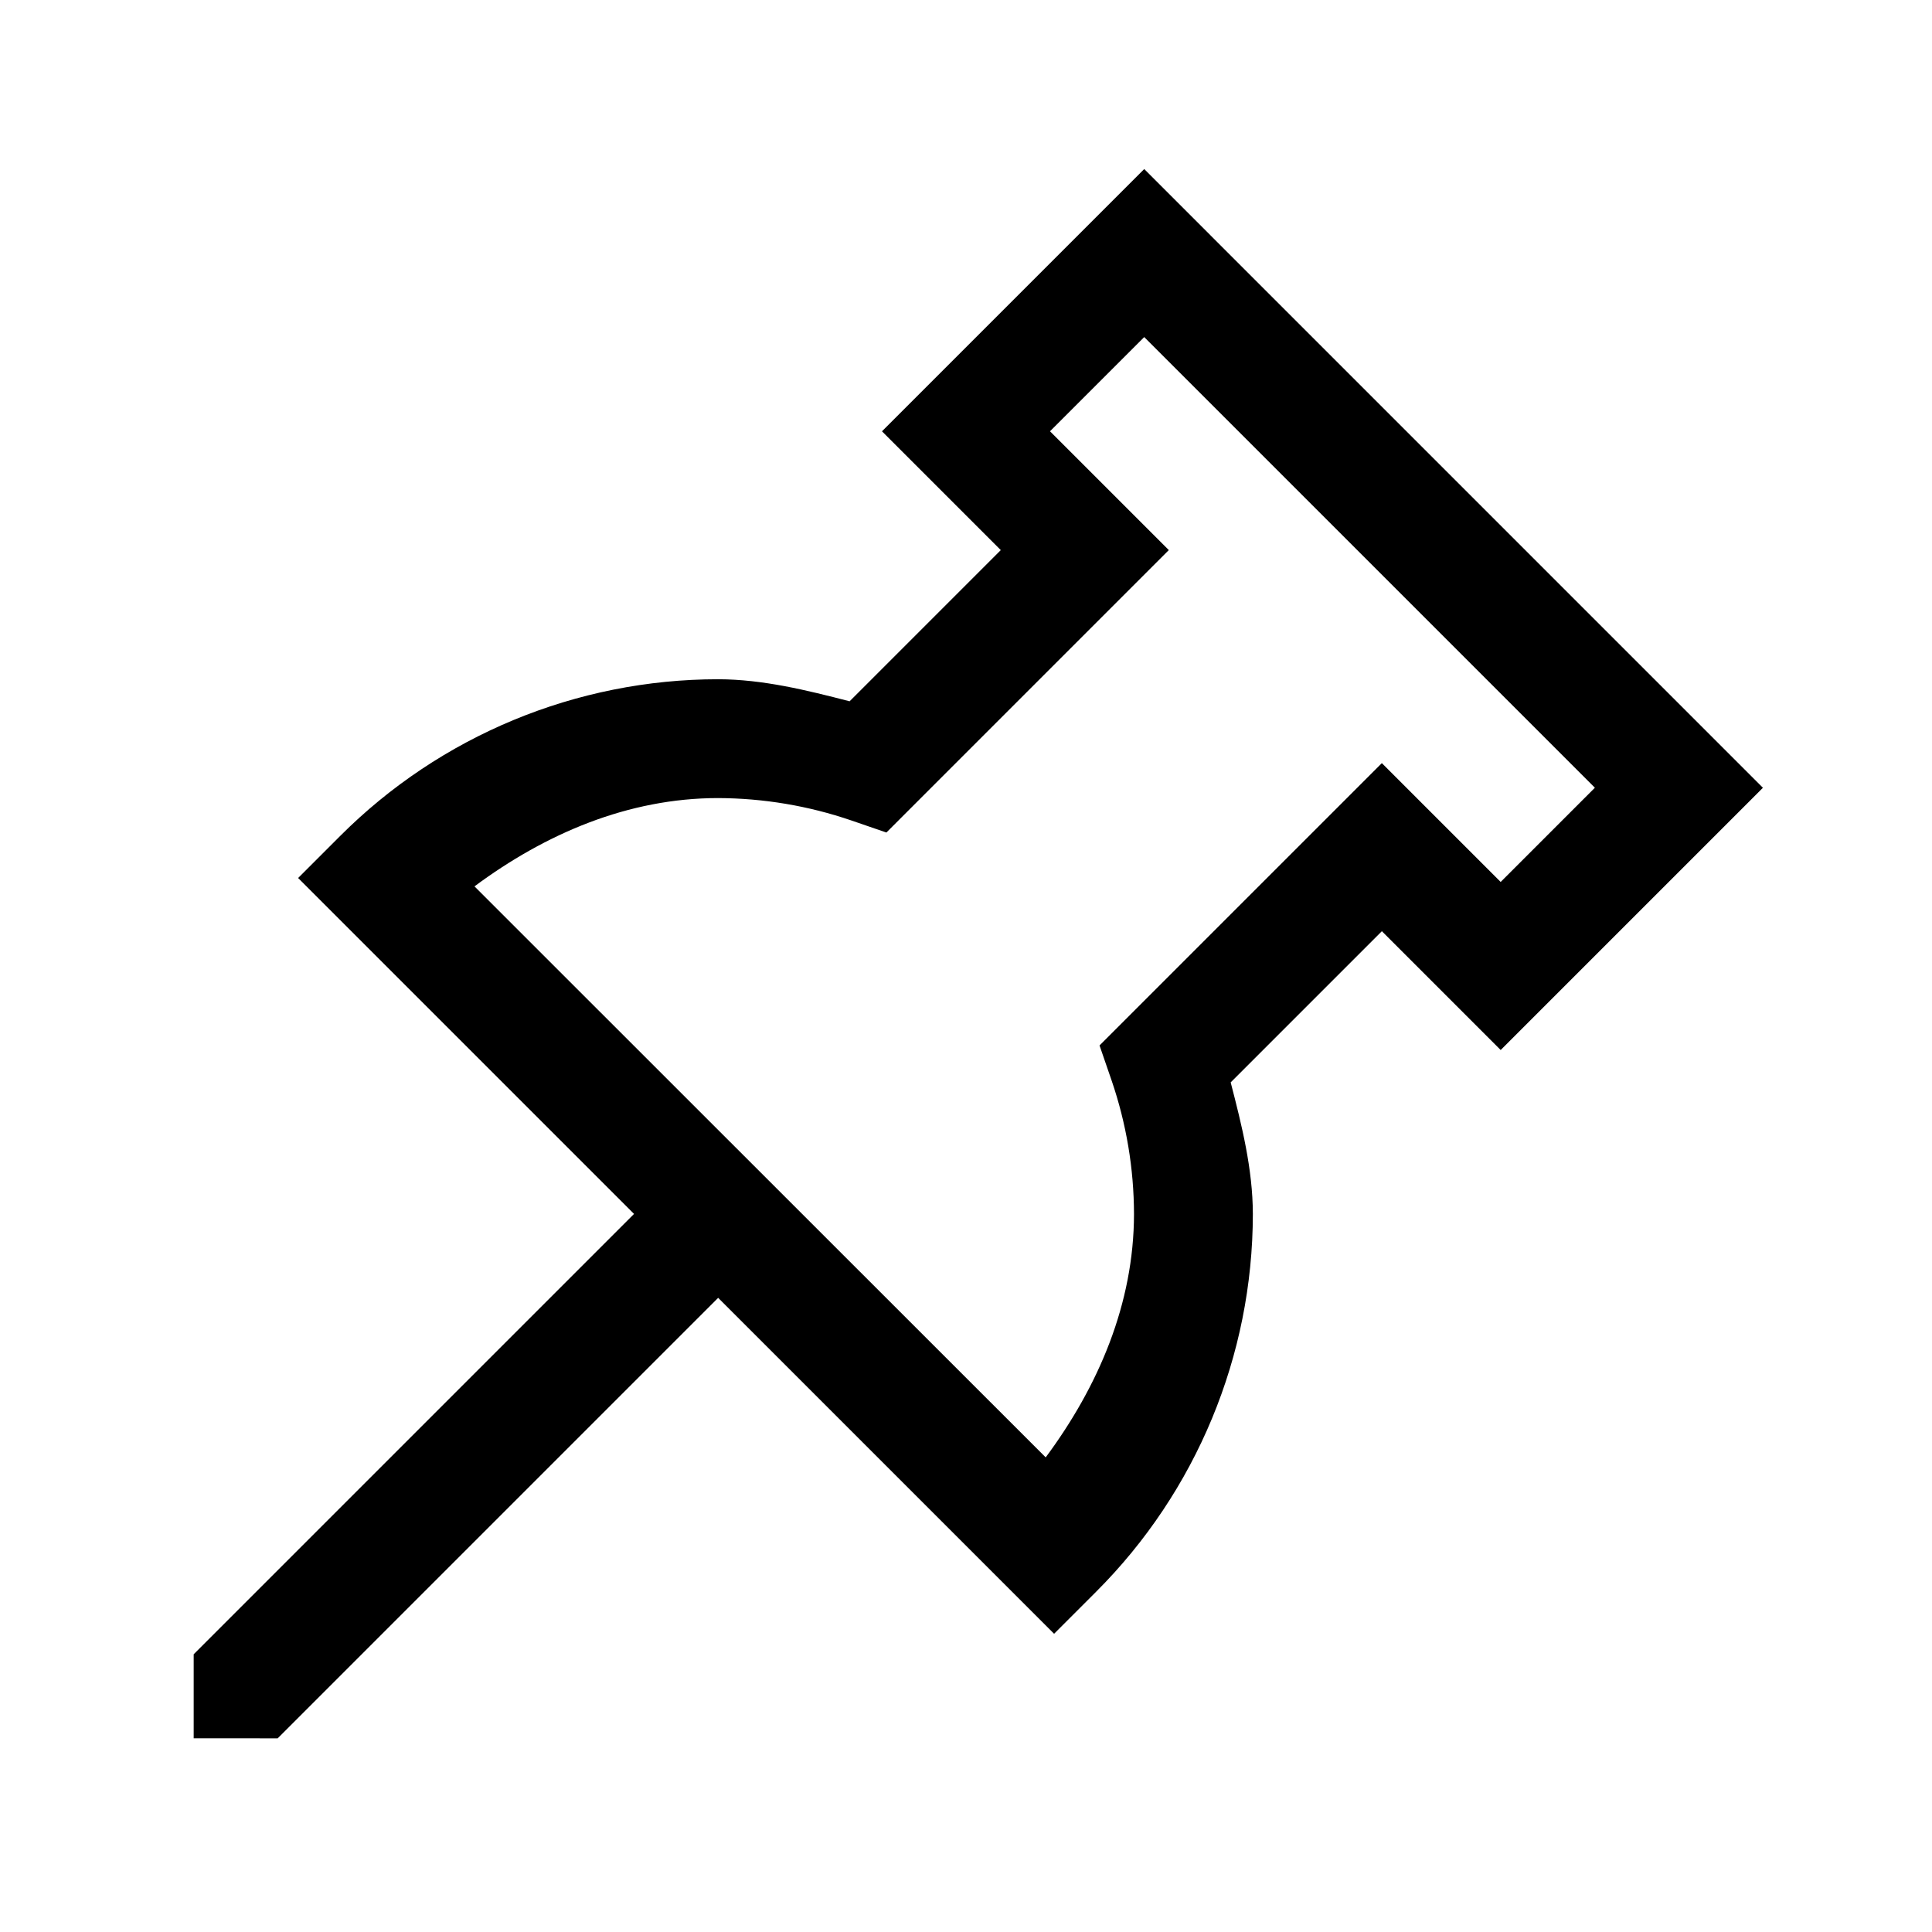 <?xml version="1.0" encoding="UTF-8"?>
<!-- Uploaded to: ICON Repo, www.svgrepo.com, Generator: ICON Repo Mixer Tools -->
<svg fill="#000000" width="800px" height="800px" version="1.1" viewBox="144 144 512 512" xmlns="http://www.w3.org/2000/svg">
 <path d="m447.23 188.8-69.496 69.496 31.488 31.488-40.066 40.066c-11.43-2.957-22.941-5.801-34.777-5.844h-0.062c-37.578 0.016-73.625 14.961-100.18 41.543l-11.133 11.133 89.023 89.02-116.7 116.7v22.262l22.262 0.008 116.73-116.73 89.023 89.023 11.133-11.133c26.566-26.543 41.512-62.57 41.543-100.12v-0.031c-0.031-11.859-2.91-23.395-5.875-34.84l40.066-40.066 31.488 31.488 69.496-69.496zm0 44.527 119.43 119.43-24.969 24.969-31.488-31.488-74.816 74.816 3.199 9.285c3.906 11.402 5.906 23.355 5.934 35.395-0.031 23.754-9.418 45.637-23.402 64.484l-151.38-151.32c18.852-13.992 40.75-23.379 64.516-23.402 12.031 0.039 23.98 2.035 35.363 5.934l9.285 3.195 74.844-74.848-31.488-31.488z"/>
</svg>